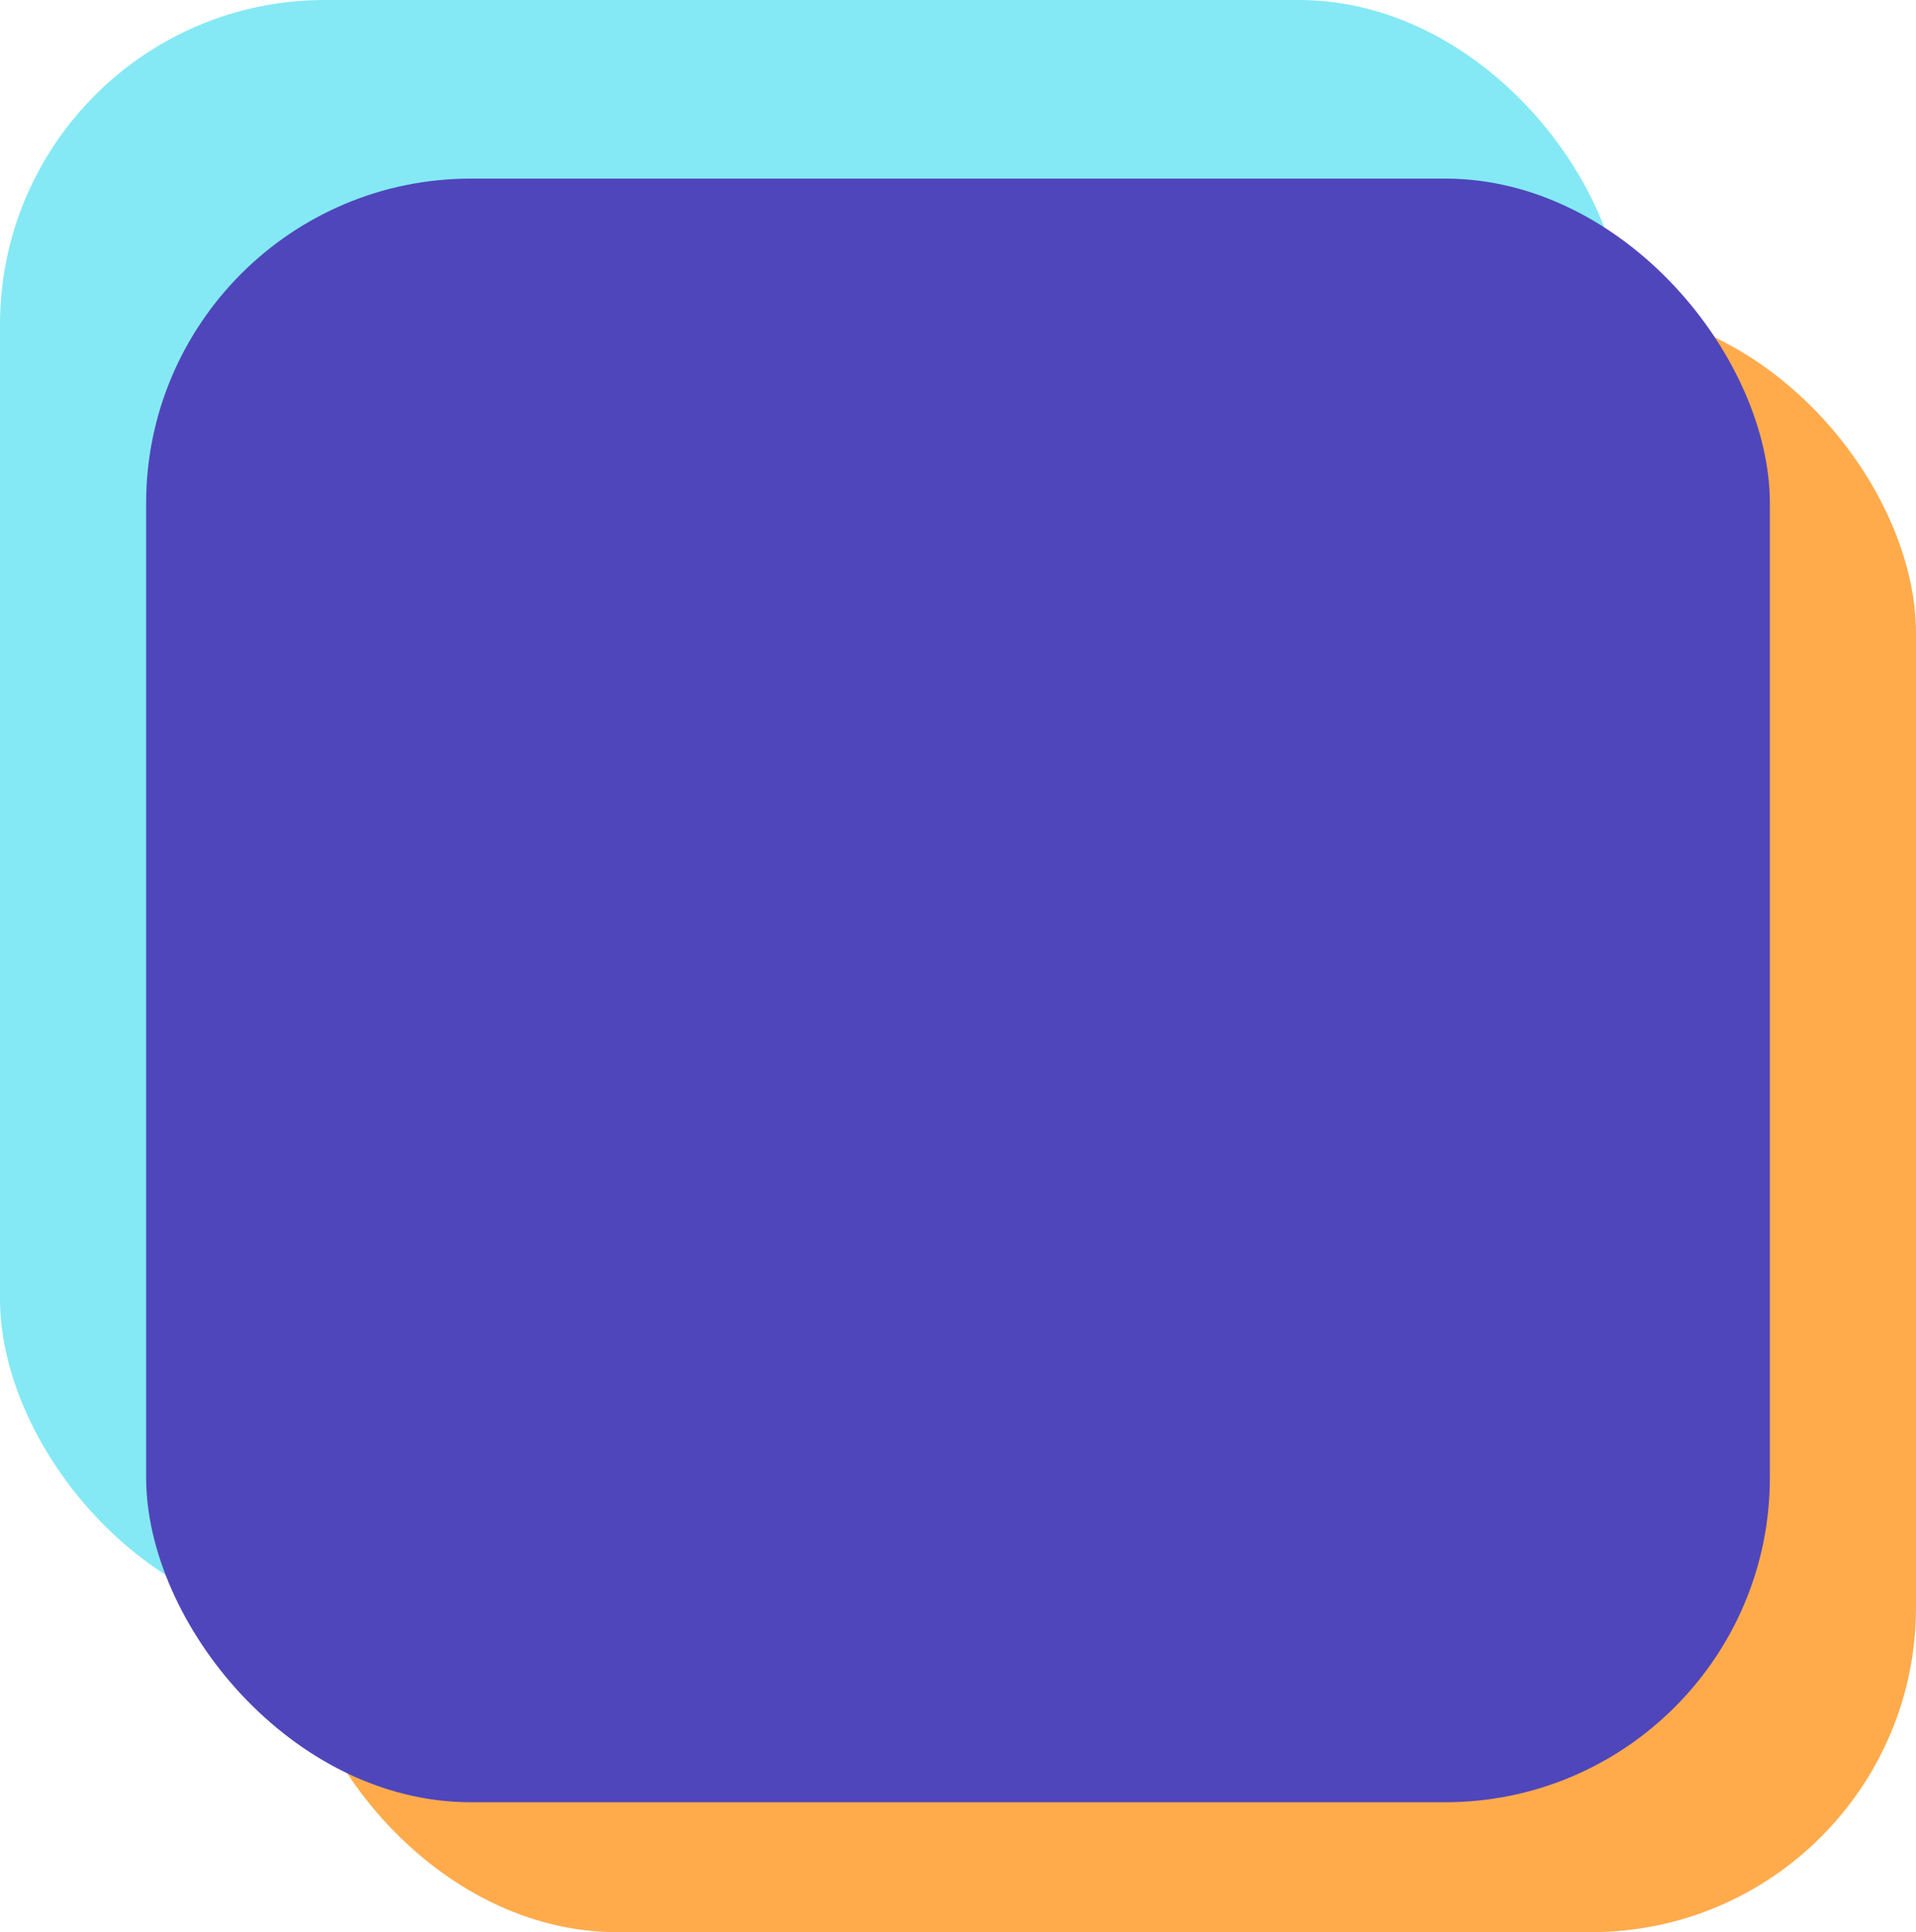 <svg width="118" height="119" viewBox="0 0 118 119" fill="none" xmlns="http://www.w3.org/2000/svg">
<rect width="100" height="100" rx="20" fill="#84E9F5"/>
<rect x="18" y="19" width="100" height="100" rx="20" fill="#FFAB4C"/>
<rect x="9" y="11" width="100" height="100" rx="20" fill="#4F46BB"/>
</svg>
